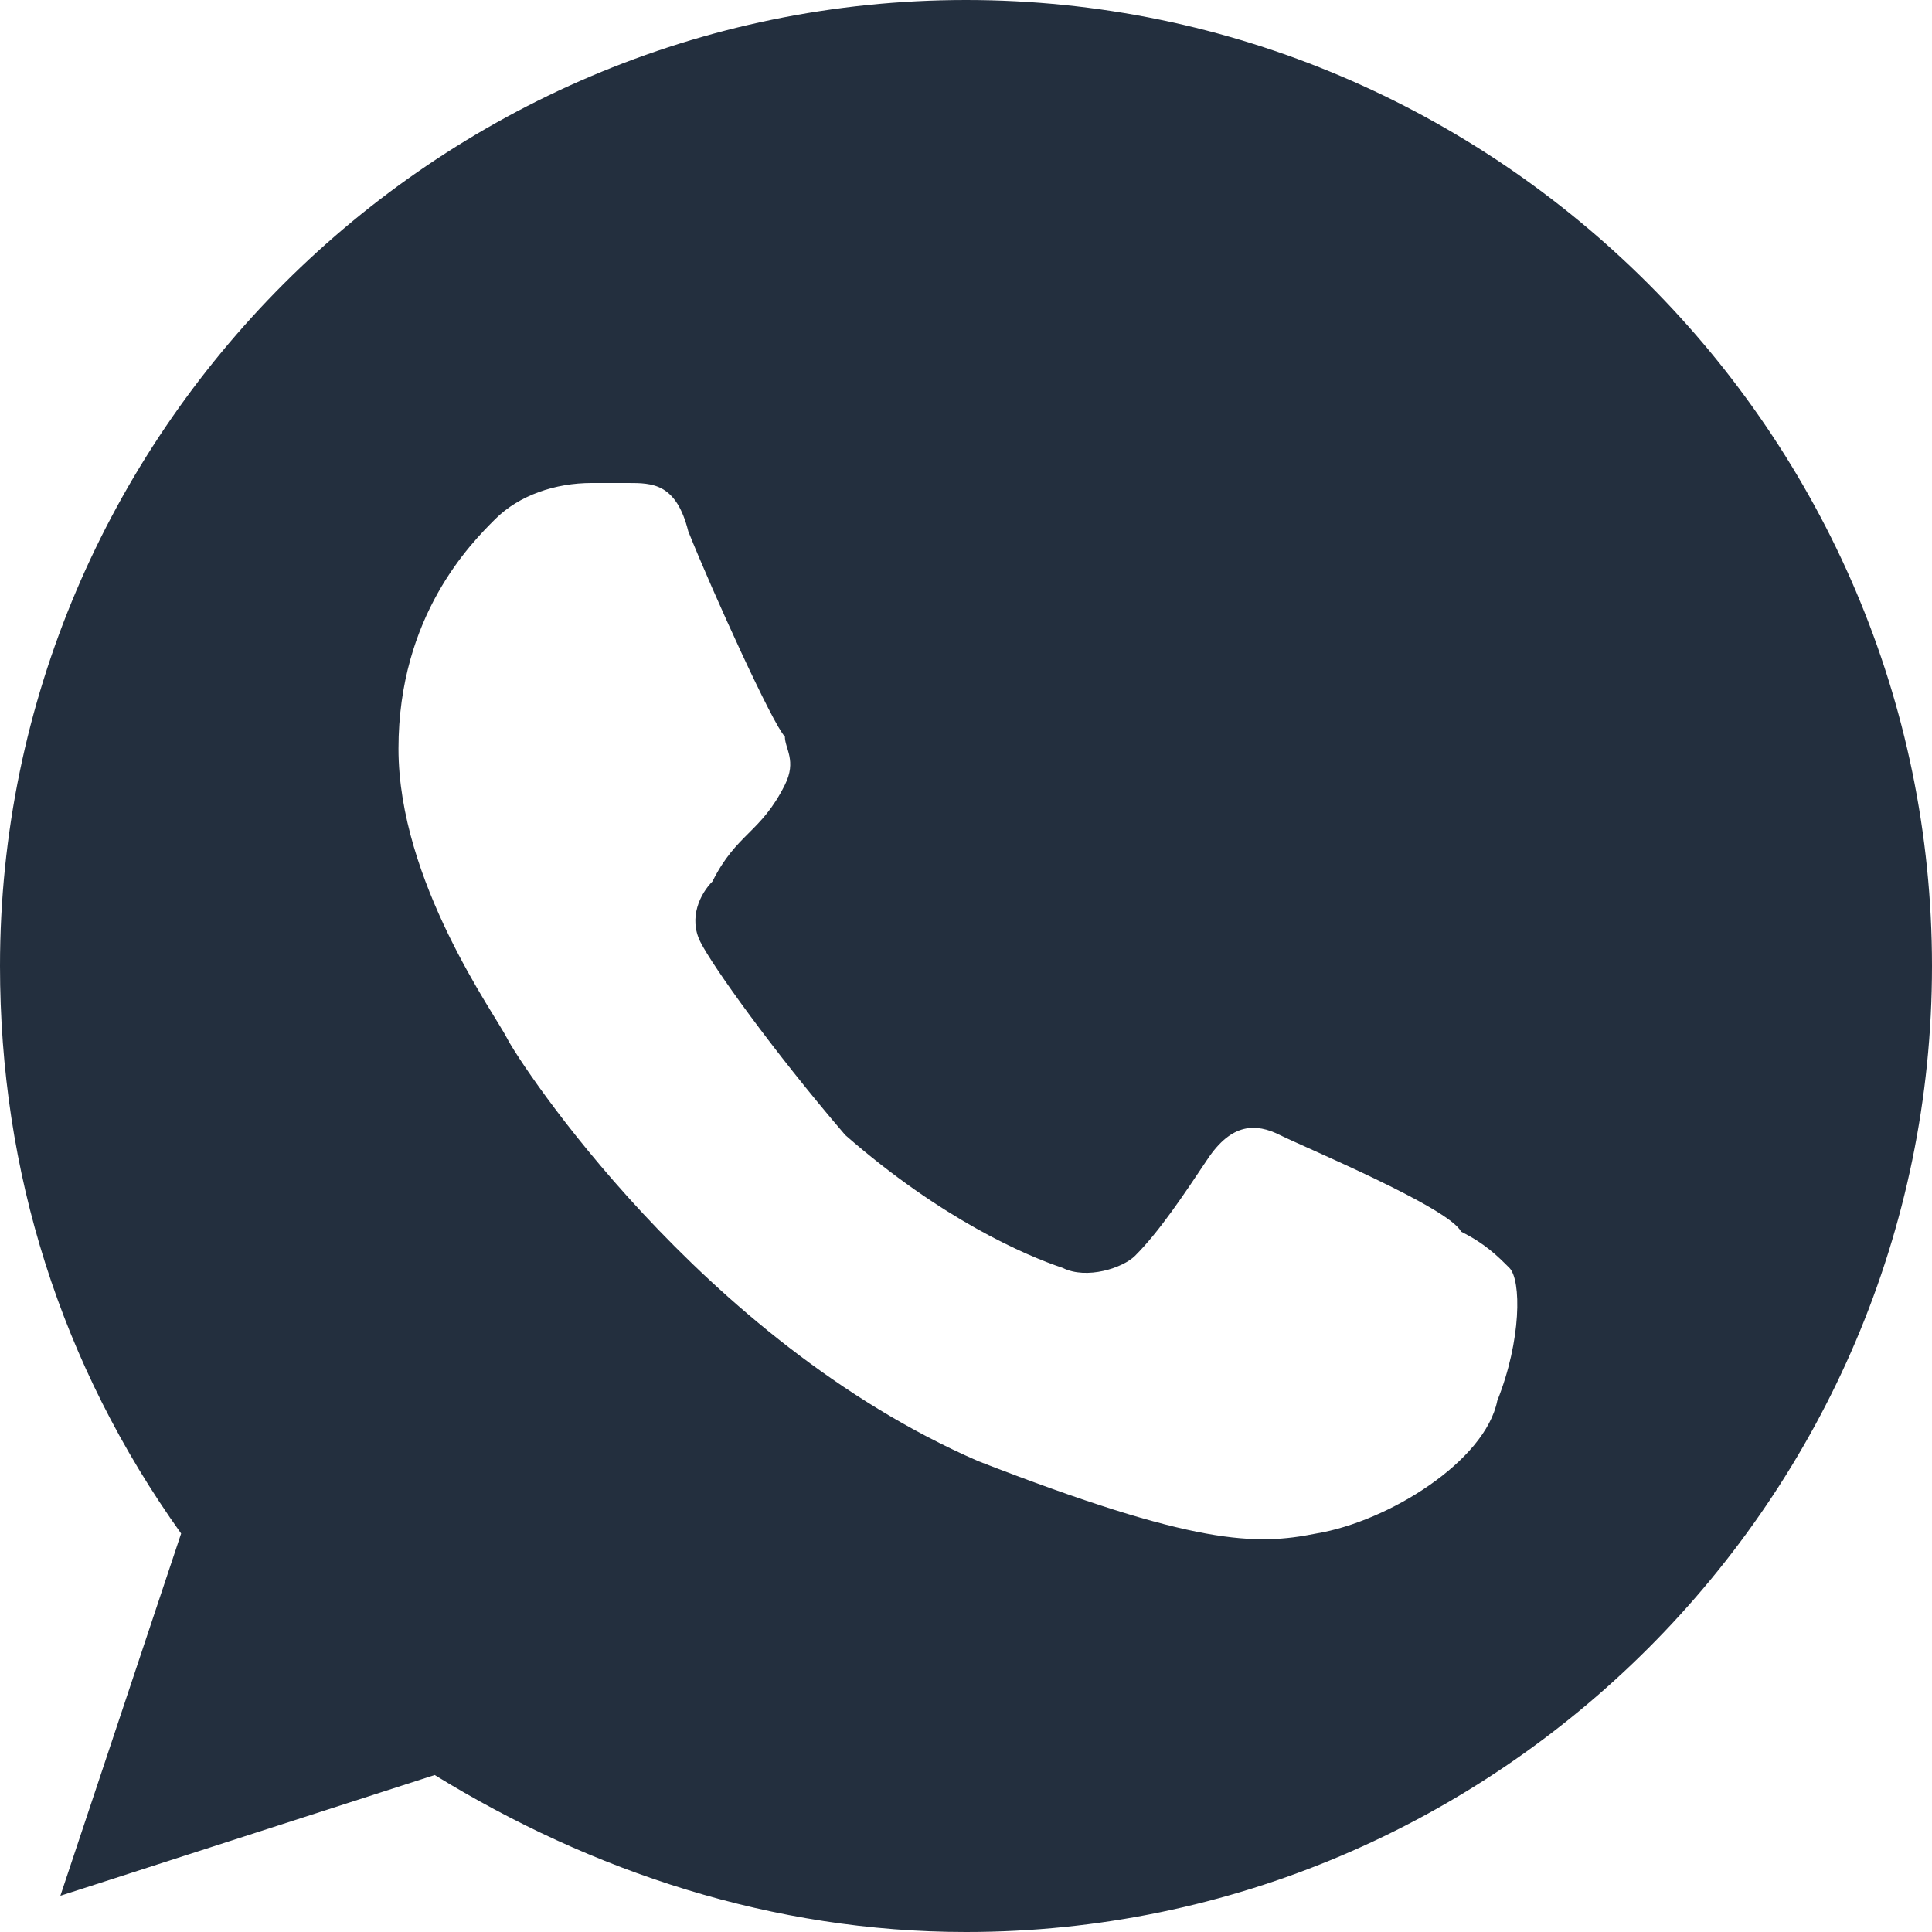 <?xml version="1.0" encoding="utf-8"?>
<!-- Generator: Adobe Illustrator 25.4.1, SVG Export Plug-In . SVG Version: 6.00 Build 0)  -->
<svg version="1.1" id="图层_1" xmlns="http://www.w3.org/2000/svg" xmlns:xlink="http://www.w3.org/1999/xlink" x="0px" y="0px"
	 viewBox="0 0 16 16" style="enable-background:new 0 0 16 16;" xml:space="preserve">
<style type="text/css">
	.st0{fill:#232F3E;}
</style>
<path id="形状" class="st0" d="M8,0L8,0c4.4,0,8,3.6,8,8s-3.6,8-8,8c-1.6,0-3.1-0.5-4.4-1.3l-3.1,1l1-3C0.5,11.3,0,9.7,0,8
	C0,3.6,3.6,0,8,0z M5.7,4.4C5.6,4,5.4,4,5.2,4C5.1,4,5,4,4.9,4C4.6,4,4.3,4.1,4.1,4.3C3.9,4.5,3.3,5.1,3.3,6.2s0.8,2.2,0.9,2.4
	c0.1,0.2,1.6,2.5,3.9,3.5c1.8,0.7,2.3,0.7,2.8,0.6c0.6-0.1,1.4-0.6,1.5-1.1c0.2-0.5,0.2-1,0.1-1.1c-0.1-0.1-0.2-0.2-0.4-0.3
	C12,10,10.8,9.5,10.6,9.4S10.2,9.3,10,9.6c-0.2,0.3-0.4,0.6-0.6,0.8c-0.1,0.1-0.4,0.2-0.6,0.1c-0.3-0.1-1-0.4-1.8-1.1
	C6.4,8.7,5.9,8,5.8,7.8s0-0.4,0.1-0.5C6,7.1,6.1,7,6.2,6.9s0.2-0.2,0.3-0.4c0.1-0.2,0-0.3,0-0.4C6.4,6,5.9,4.9,5.7,4.4L5.7,4.4z"/>
</svg>
